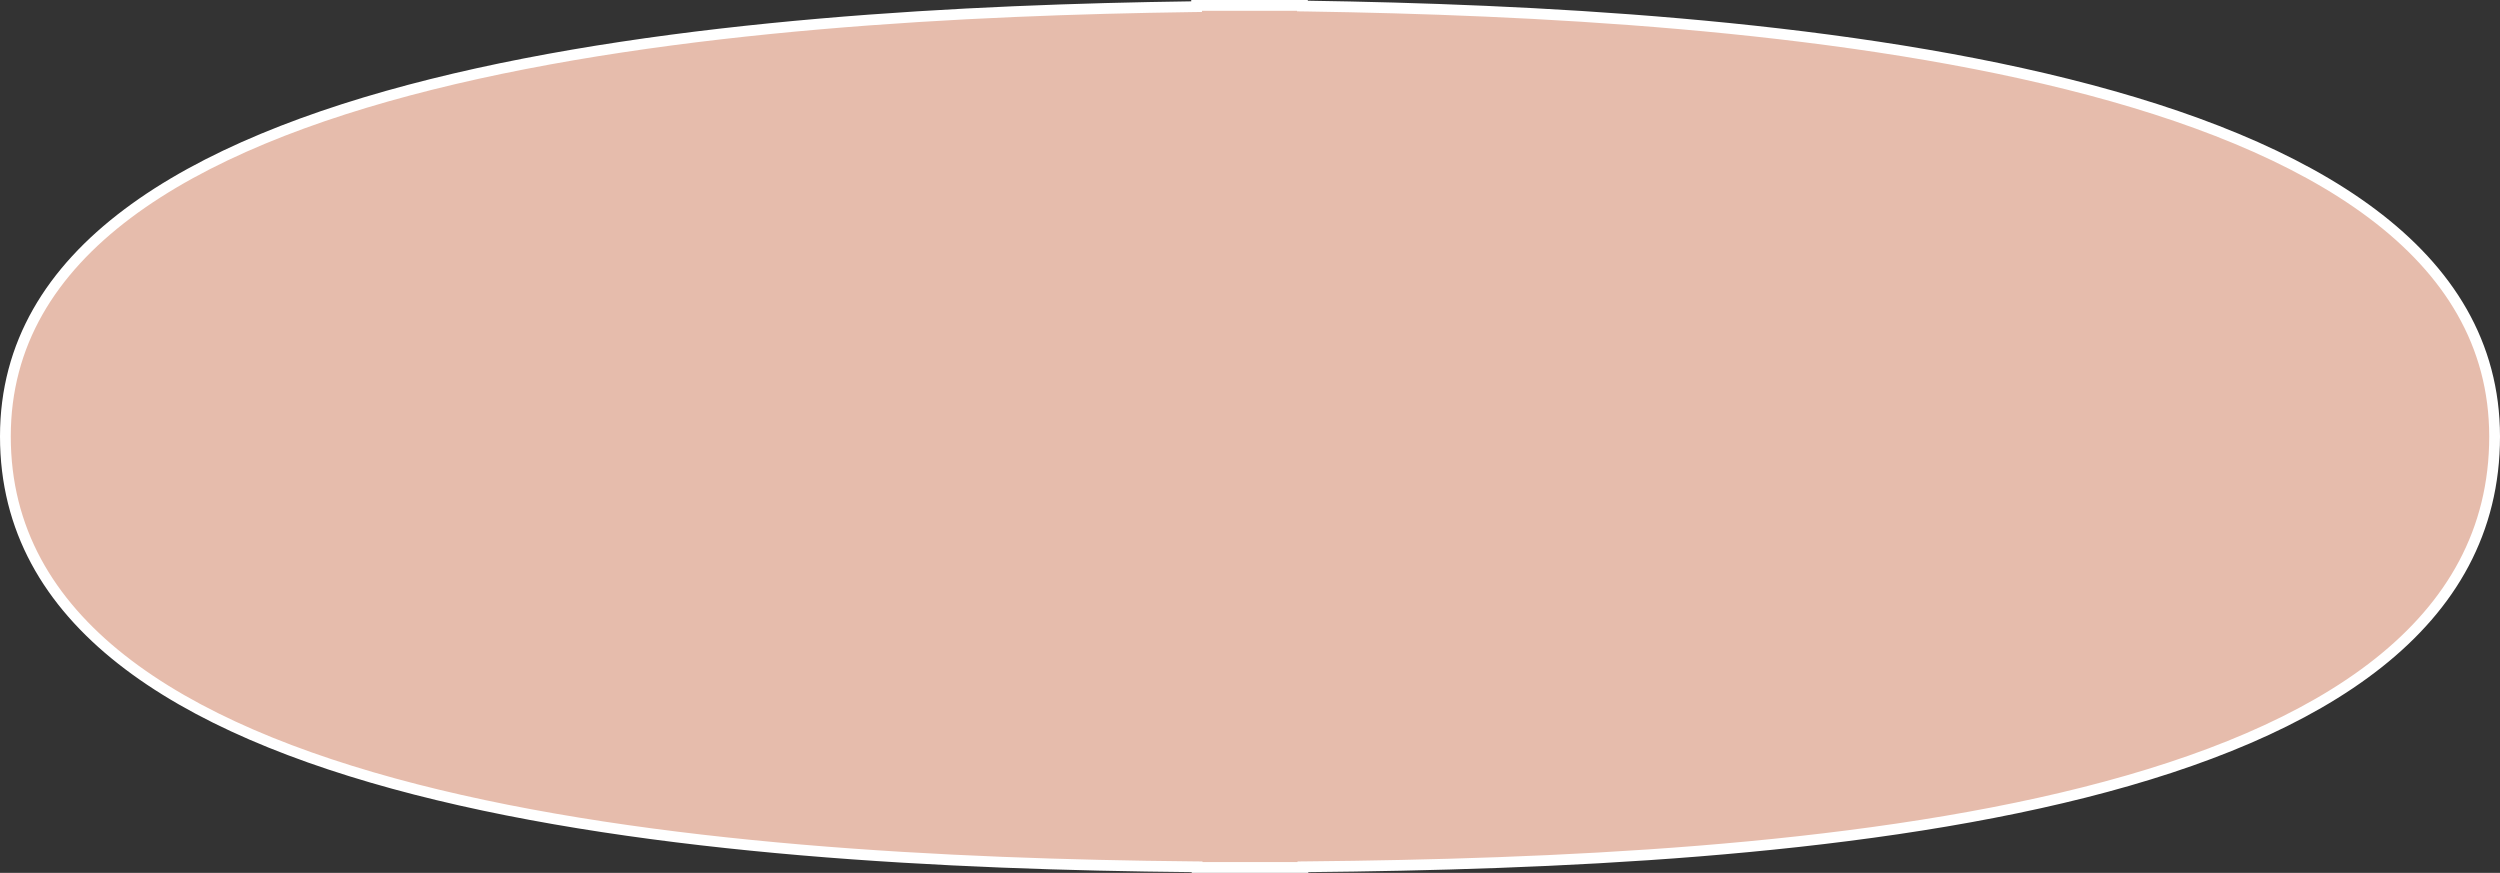 <?xml version="1.0" encoding="UTF-8"?> <svg xmlns="http://www.w3.org/2000/svg" width="232" height="81" viewBox="0 0 232 81" fill="none"><rect x="0" y="0" width="232" height="81" fill="#333333" stroke="none"/> <g clip-path="url(#clip0_609_4824)"> <path d="M111.046 0.5H120.865V0.559L121.358 0.566C141.807 0.88 169.406 2.199 191.887 7.818C203.13 10.629 213.049 14.505 220.15 19.837C227.236 25.158 231.491 31.905 231.5 40.501C231.5 49.299 227.488 56.152 220.727 61.515C213.948 66.892 204.414 70.76 193.428 73.535C171.459 79.084 143.865 80.215 121.405 80.434L120.91 80.439V80.5H111.09V80.439L110.595 80.434C88.12 80.215 60.525 78.896 38.56 73.254C27.576 70.432 18.044 66.54 11.267 61.197C4.506 55.867 0.5 49.107 0.5 40.5C0.5 31.905 4.745 25.157 11.821 19.838C18.911 14.507 28.82 10.633 40.054 7.826C62.517 2.213 90.104 0.909 110.553 0.624L111.046 0.617V0.5Z" fill="#E6BCAC" stroke="white"></path> </g> <defs> <clipPath id="clip0_609_4824"> <rect width="232" height="81" fill="white"></rect> </clipPath> </defs> </svg> 